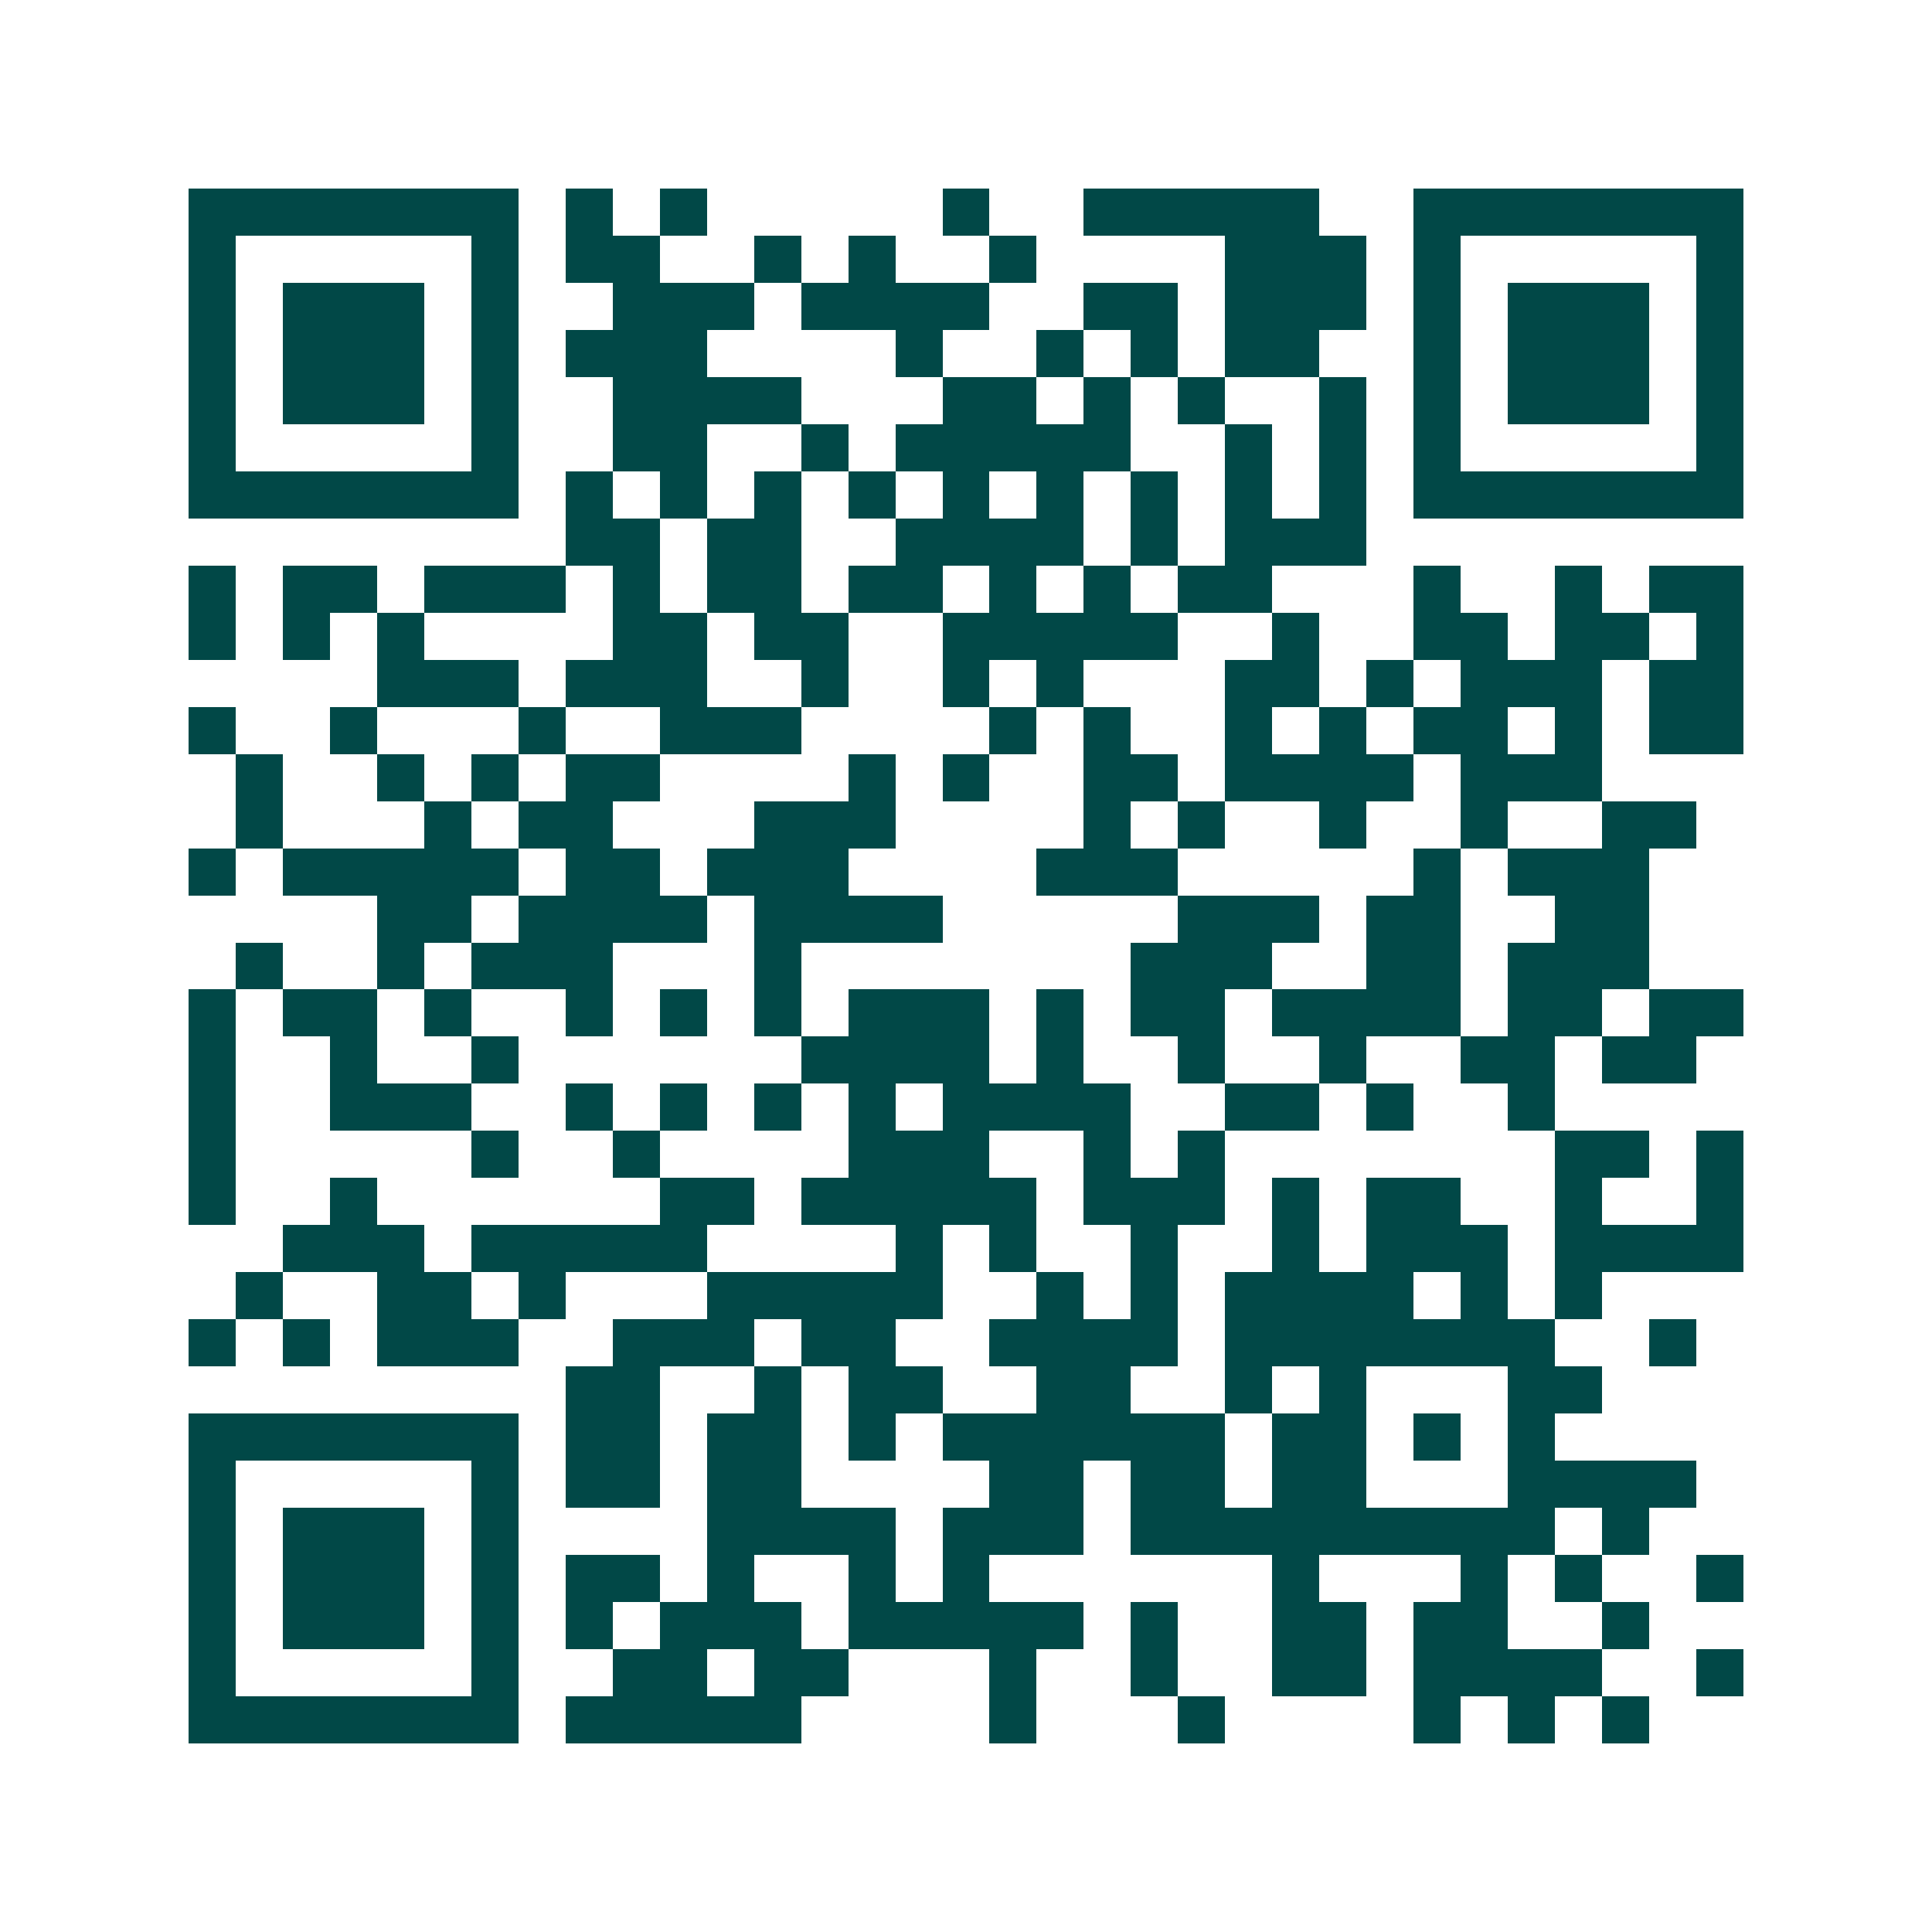 <svg xmlns="http://www.w3.org/2000/svg" width="200" height="200" viewBox="0 0 41 41" shape-rendering="crispEdges"><path fill="#ffffff" d="M0 0h41v41H0z"/><path stroke="#014847" d="M4 4.5h7m1 0h1m1 0h1m5 0h1m2 0h5m2 0h7M4 5.5h1m5 0h1m1 0h2m2 0h1m1 0h1m2 0h1m4 0h3m1 0h1m5 0h1M4 6.5h1m1 0h3m1 0h1m2 0h3m1 0h4m2 0h2m1 0h3m1 0h1m1 0h3m1 0h1M4 7.5h1m1 0h3m1 0h1m1 0h3m4 0h1m2 0h1m1 0h1m1 0h2m2 0h1m1 0h3m1 0h1M4 8.5h1m1 0h3m1 0h1m2 0h4m3 0h2m1 0h1m1 0h1m2 0h1m1 0h1m1 0h3m1 0h1M4 9.5h1m5 0h1m2 0h2m2 0h1m1 0h5m2 0h1m1 0h1m1 0h1m5 0h1M4 10.5h7m1 0h1m1 0h1m1 0h1m1 0h1m1 0h1m1 0h1m1 0h1m1 0h1m1 0h1m1 0h7M12 11.5h2m1 0h2m2 0h4m1 0h1m1 0h3M4 12.5h1m1 0h2m1 0h3m1 0h1m1 0h2m1 0h2m1 0h1m1 0h1m1 0h2m3 0h1m2 0h1m1 0h2M4 13.5h1m1 0h1m1 0h1m4 0h2m1 0h2m2 0h5m2 0h1m2 0h2m1 0h2m1 0h1M8 14.5h3m1 0h3m2 0h1m2 0h1m1 0h1m3 0h2m1 0h1m1 0h3m1 0h2M4 15.5h1m2 0h1m3 0h1m2 0h3m4 0h1m1 0h1m2 0h1m1 0h1m1 0h2m1 0h1m1 0h2M5 16.5h1m2 0h1m1 0h1m1 0h2m4 0h1m1 0h1m2 0h2m1 0h4m1 0h3M5 17.5h1m3 0h1m1 0h2m3 0h3m4 0h1m1 0h1m2 0h1m2 0h1m2 0h2M4 18.5h1m1 0h5m1 0h2m1 0h3m4 0h3m5 0h1m1 0h3M8 19.5h2m1 0h4m1 0h4m5 0h3m1 0h2m2 0h2M5 20.5h1m2 0h1m1 0h3m3 0h1m7 0h3m2 0h2m1 0h3M4 21.5h1m1 0h2m1 0h1m2 0h1m1 0h1m1 0h1m1 0h3m1 0h1m1 0h2m1 0h4m1 0h2m1 0h2M4 22.5h1m2 0h1m2 0h1m6 0h4m1 0h1m2 0h1m2 0h1m2 0h2m1 0h2M4 23.5h1m2 0h3m2 0h1m1 0h1m1 0h1m1 0h1m1 0h4m2 0h2m1 0h1m2 0h1M4 24.5h1m5 0h1m2 0h1m4 0h3m2 0h1m1 0h1m7 0h2m1 0h1M4 25.5h1m2 0h1m6 0h2m1 0h5m1 0h3m1 0h1m1 0h2m2 0h1m2 0h1M6 26.5h3m1 0h5m4 0h1m1 0h1m2 0h1m2 0h1m1 0h3m1 0h4M5 27.5h1m2 0h2m1 0h1m3 0h5m2 0h1m1 0h1m1 0h4m1 0h1m1 0h1M4 28.5h1m1 0h1m1 0h3m2 0h3m1 0h2m2 0h4m1 0h7m2 0h1M12 29.5h2m2 0h1m1 0h2m2 0h2m2 0h1m1 0h1m3 0h2M4 30.5h7m1 0h2m1 0h2m1 0h1m1 0h6m1 0h2m1 0h1m1 0h1M4 31.5h1m5 0h1m1 0h2m1 0h2m4 0h2m1 0h2m1 0h2m3 0h4M4 32.5h1m1 0h3m1 0h1m4 0h4m1 0h3m1 0h9m1 0h1M4 33.5h1m1 0h3m1 0h1m1 0h2m1 0h1m2 0h1m1 0h1m6 0h1m3 0h1m1 0h1m2 0h1M4 34.5h1m1 0h3m1 0h1m1 0h1m1 0h3m1 0h5m1 0h1m2 0h2m1 0h2m2 0h1M4 35.5h1m5 0h1m2 0h2m1 0h2m3 0h1m2 0h1m2 0h2m1 0h4m2 0h1M4 36.5h7m1 0h5m4 0h1m3 0h1m4 0h1m1 0h1m1 0h1"/></svg>
